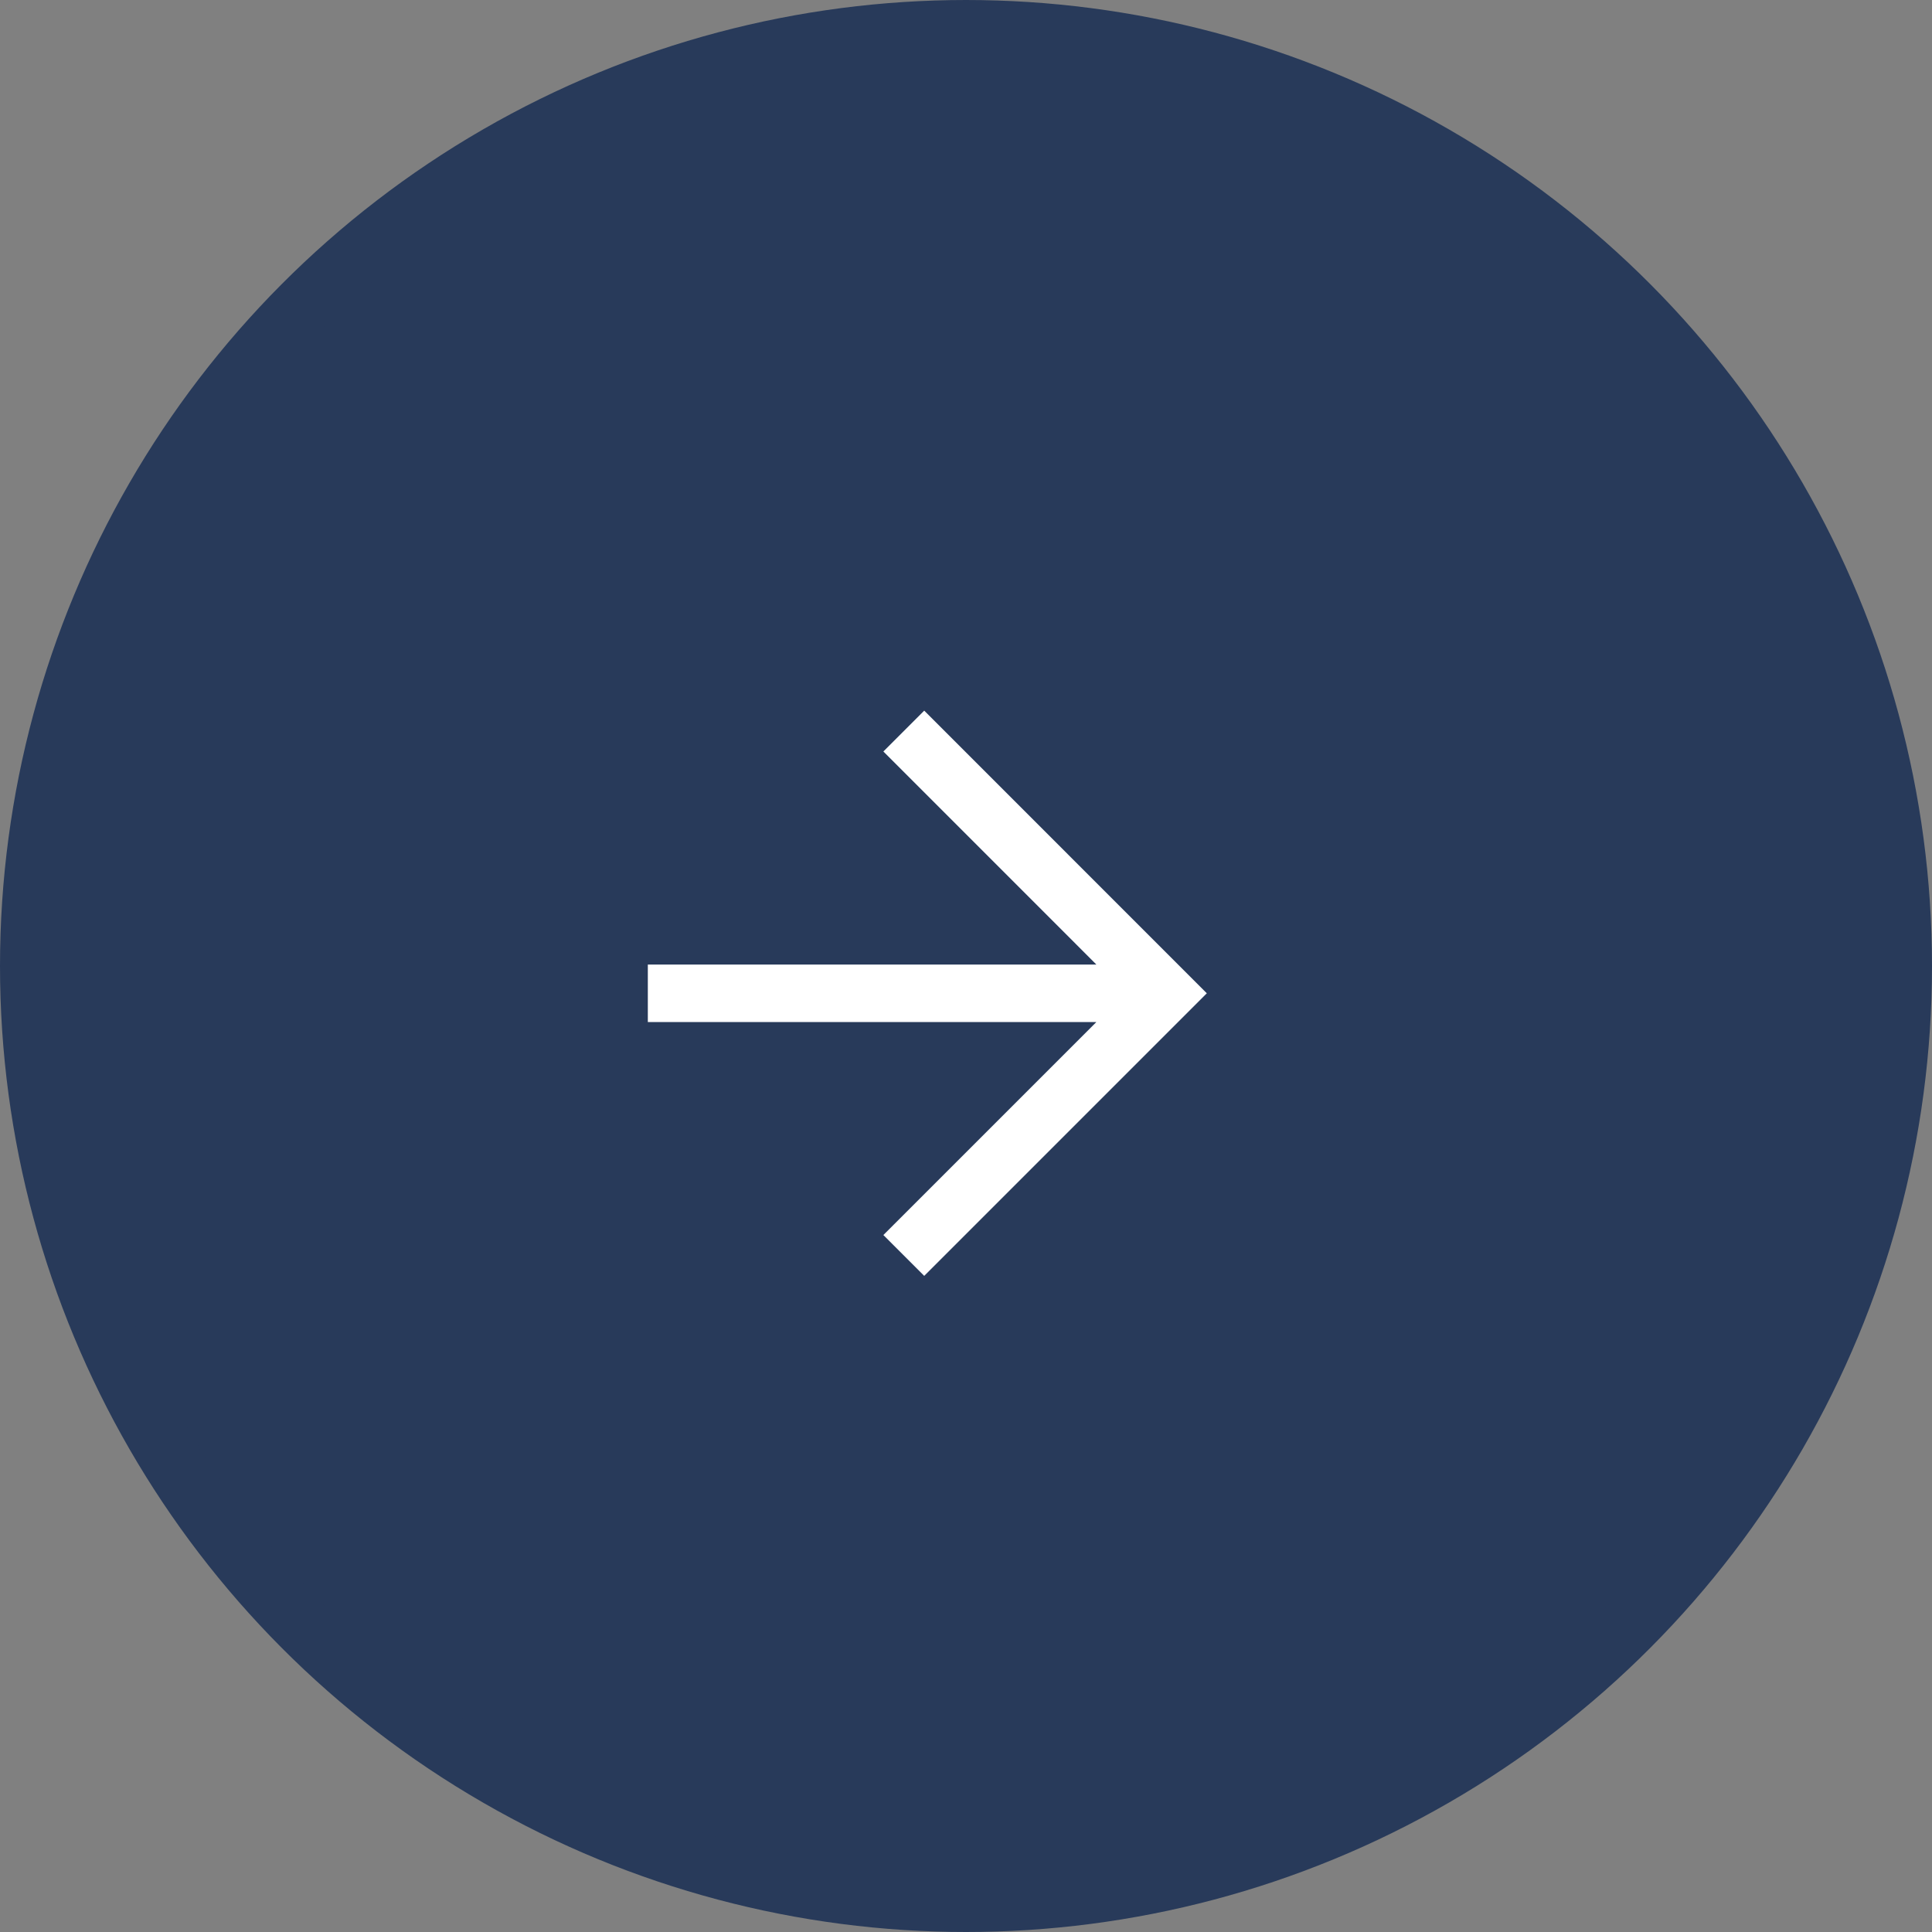 <?xml version="1.0" encoding="UTF-8"?>
<svg xmlns="http://www.w3.org/2000/svg" width="32" height="32" viewBox="0 0 32 32" fill="none">
  <rect x="0" y="0" width="32" height="32" fill="#808080" stroke="none"/>
  <circle cx="16" cy="16" r="15.5" fill="#283A5A" stroke="#283A5A"></circle>
  <path d="M18.763 16.678H10.98V16.226H18.763L14.985 12.447L15.308 12.124L19.635 16.452L15.308 20.779L14.985 20.456L18.763 16.678Z" fill="white" stroke="white" stroke-width="0.5"></path>
</svg>
